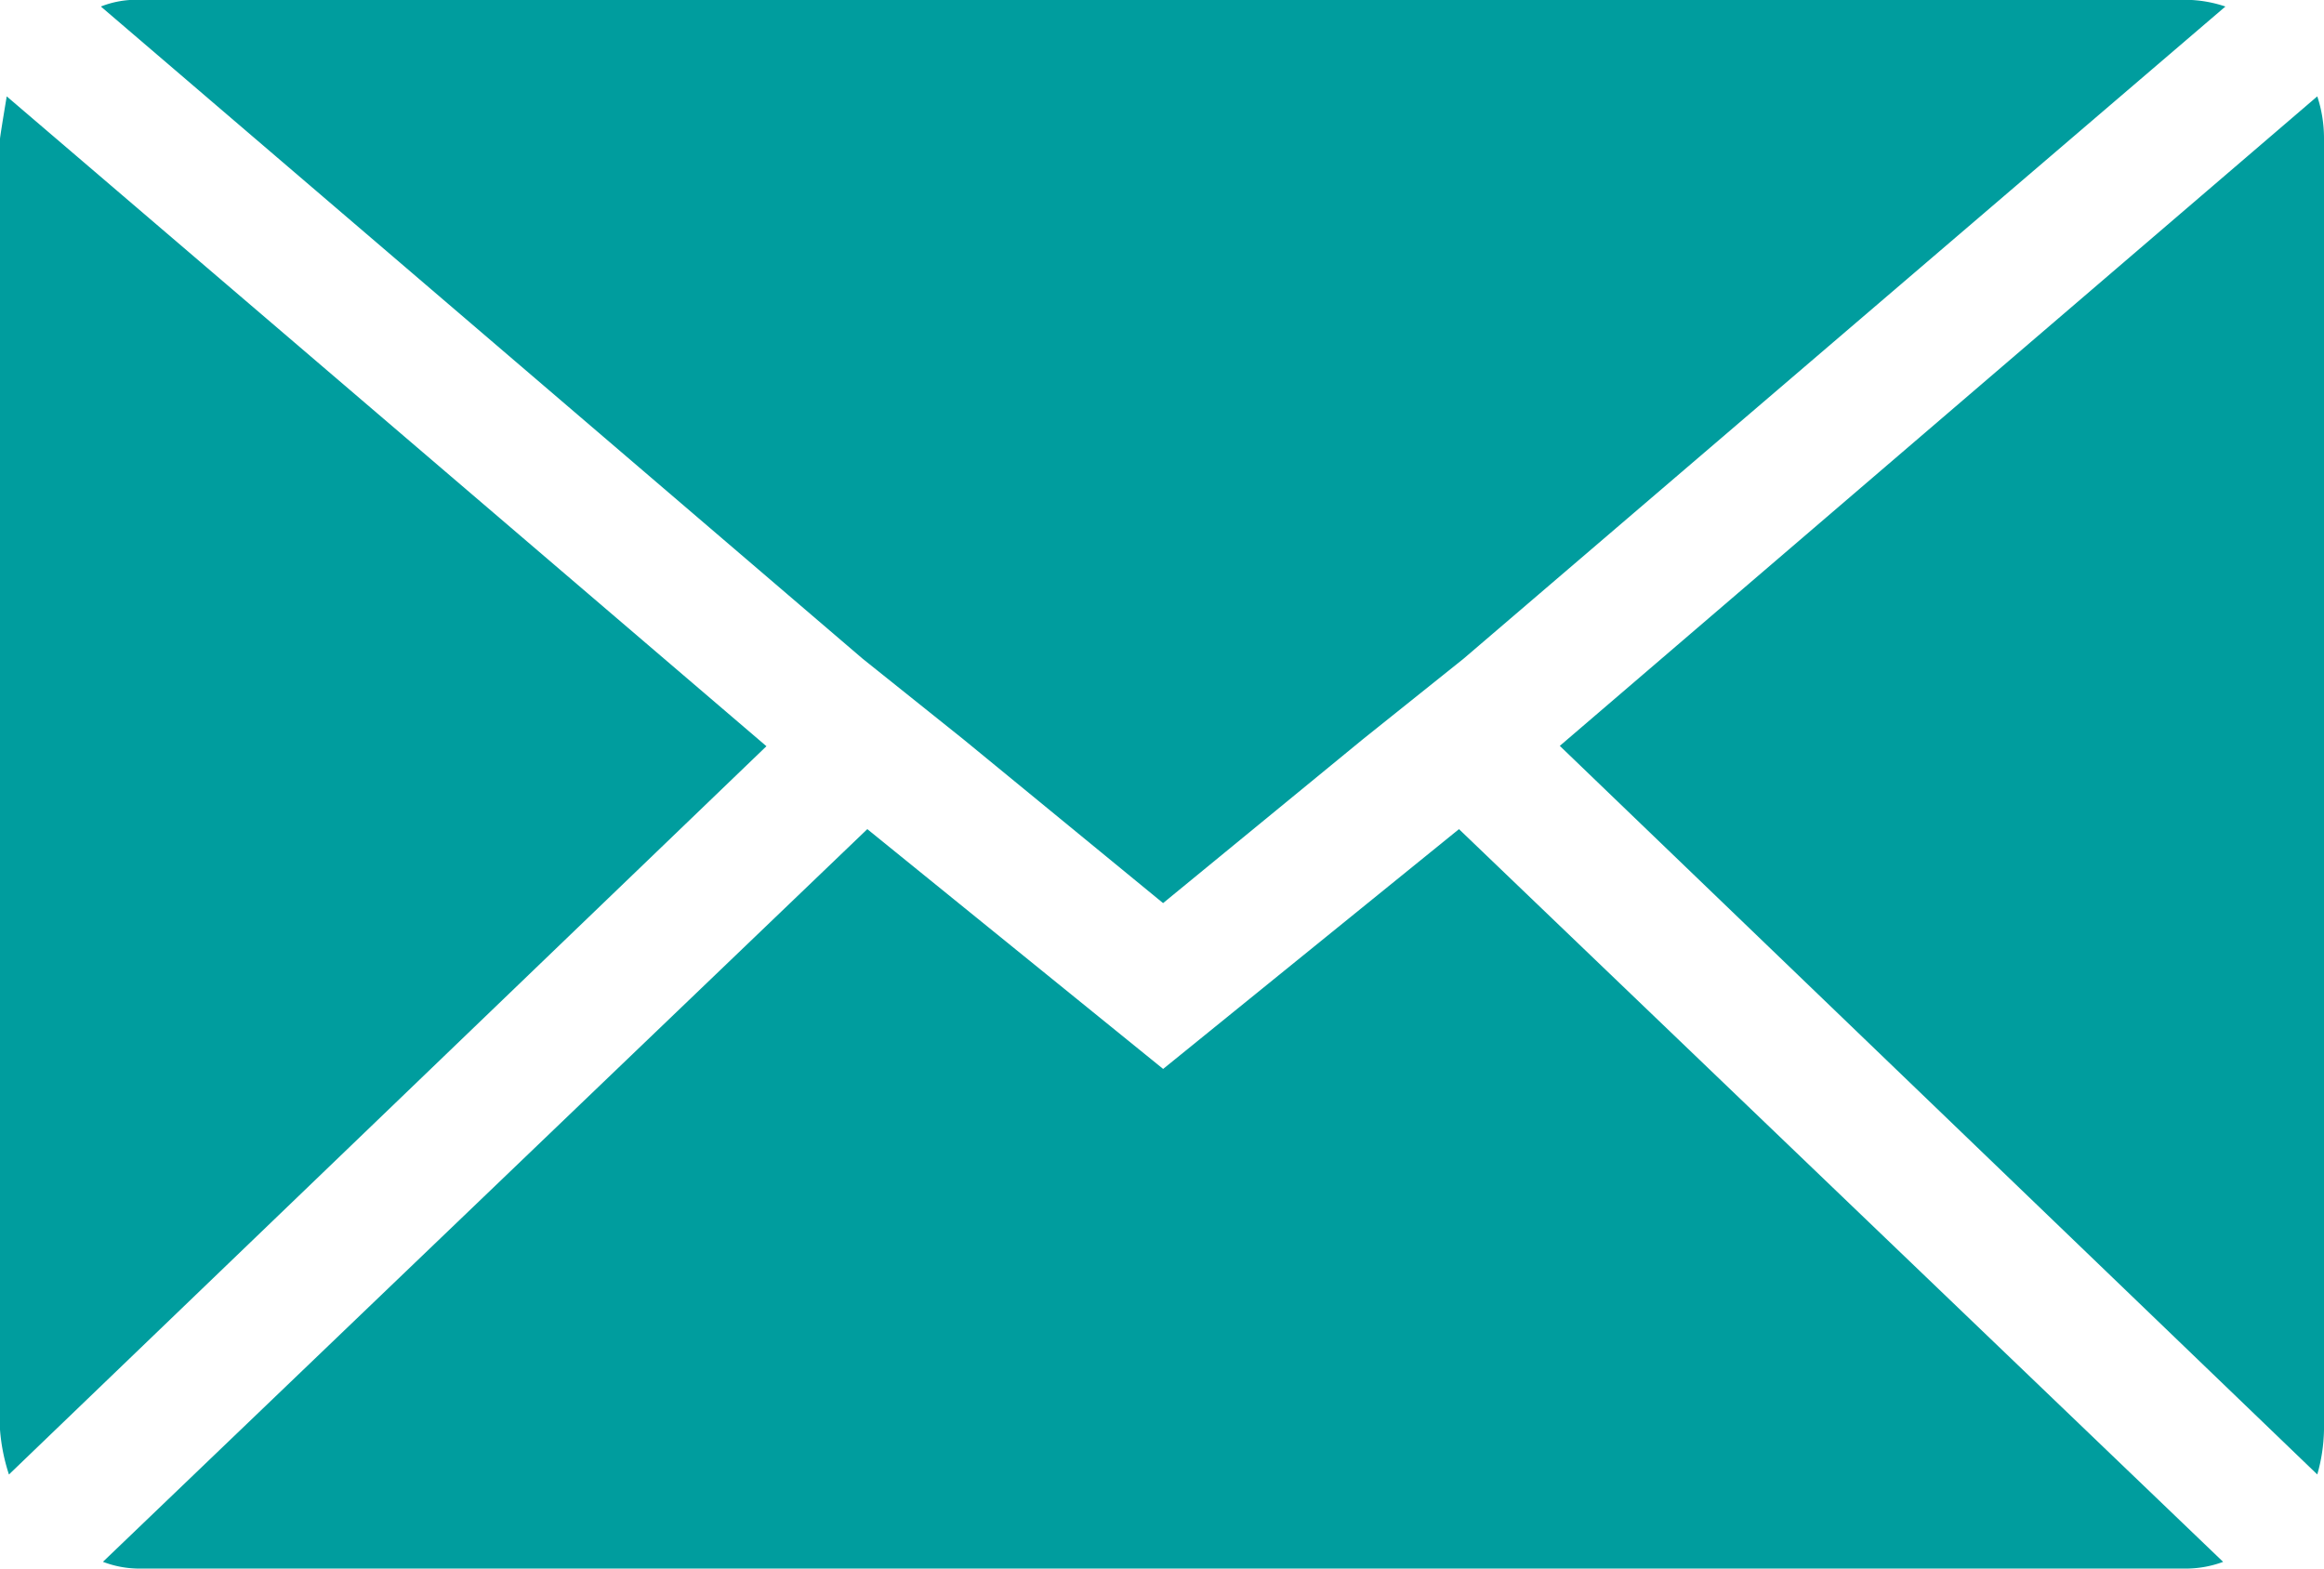 <svg xmlns="http://www.w3.org/2000/svg" width="47" height="31.726" viewBox="0 0 47 31.726"><path d="M.072,32.984V6.878q0-.045.136-.861L15.572,19.161.253,33.891a3.841,3.841,0,0,1-.181-.906ZM2.112,4.2a1.953,1.953,0,0,1,.77-.136h41.38a2.566,2.566,0,0,1,.816.136L29.668,17.393l-2.04,1.632-4.034,3.309-4.034-3.309-2.04-1.632Zm.045,31.454L17.612,20.838l5.983,4.85,5.983-4.85L45.032,35.658a2.176,2.176,0,0,1-.77.136H2.882a2.053,2.053,0,0,1-.725-.136Zm29.46-16.5L46.936,6.017a2.705,2.705,0,0,1,.136.861V32.984a3.474,3.474,0,0,1-.136.906Z" transform="translate(-0.072 -4.068)" fill="#009d9e"/></svg>